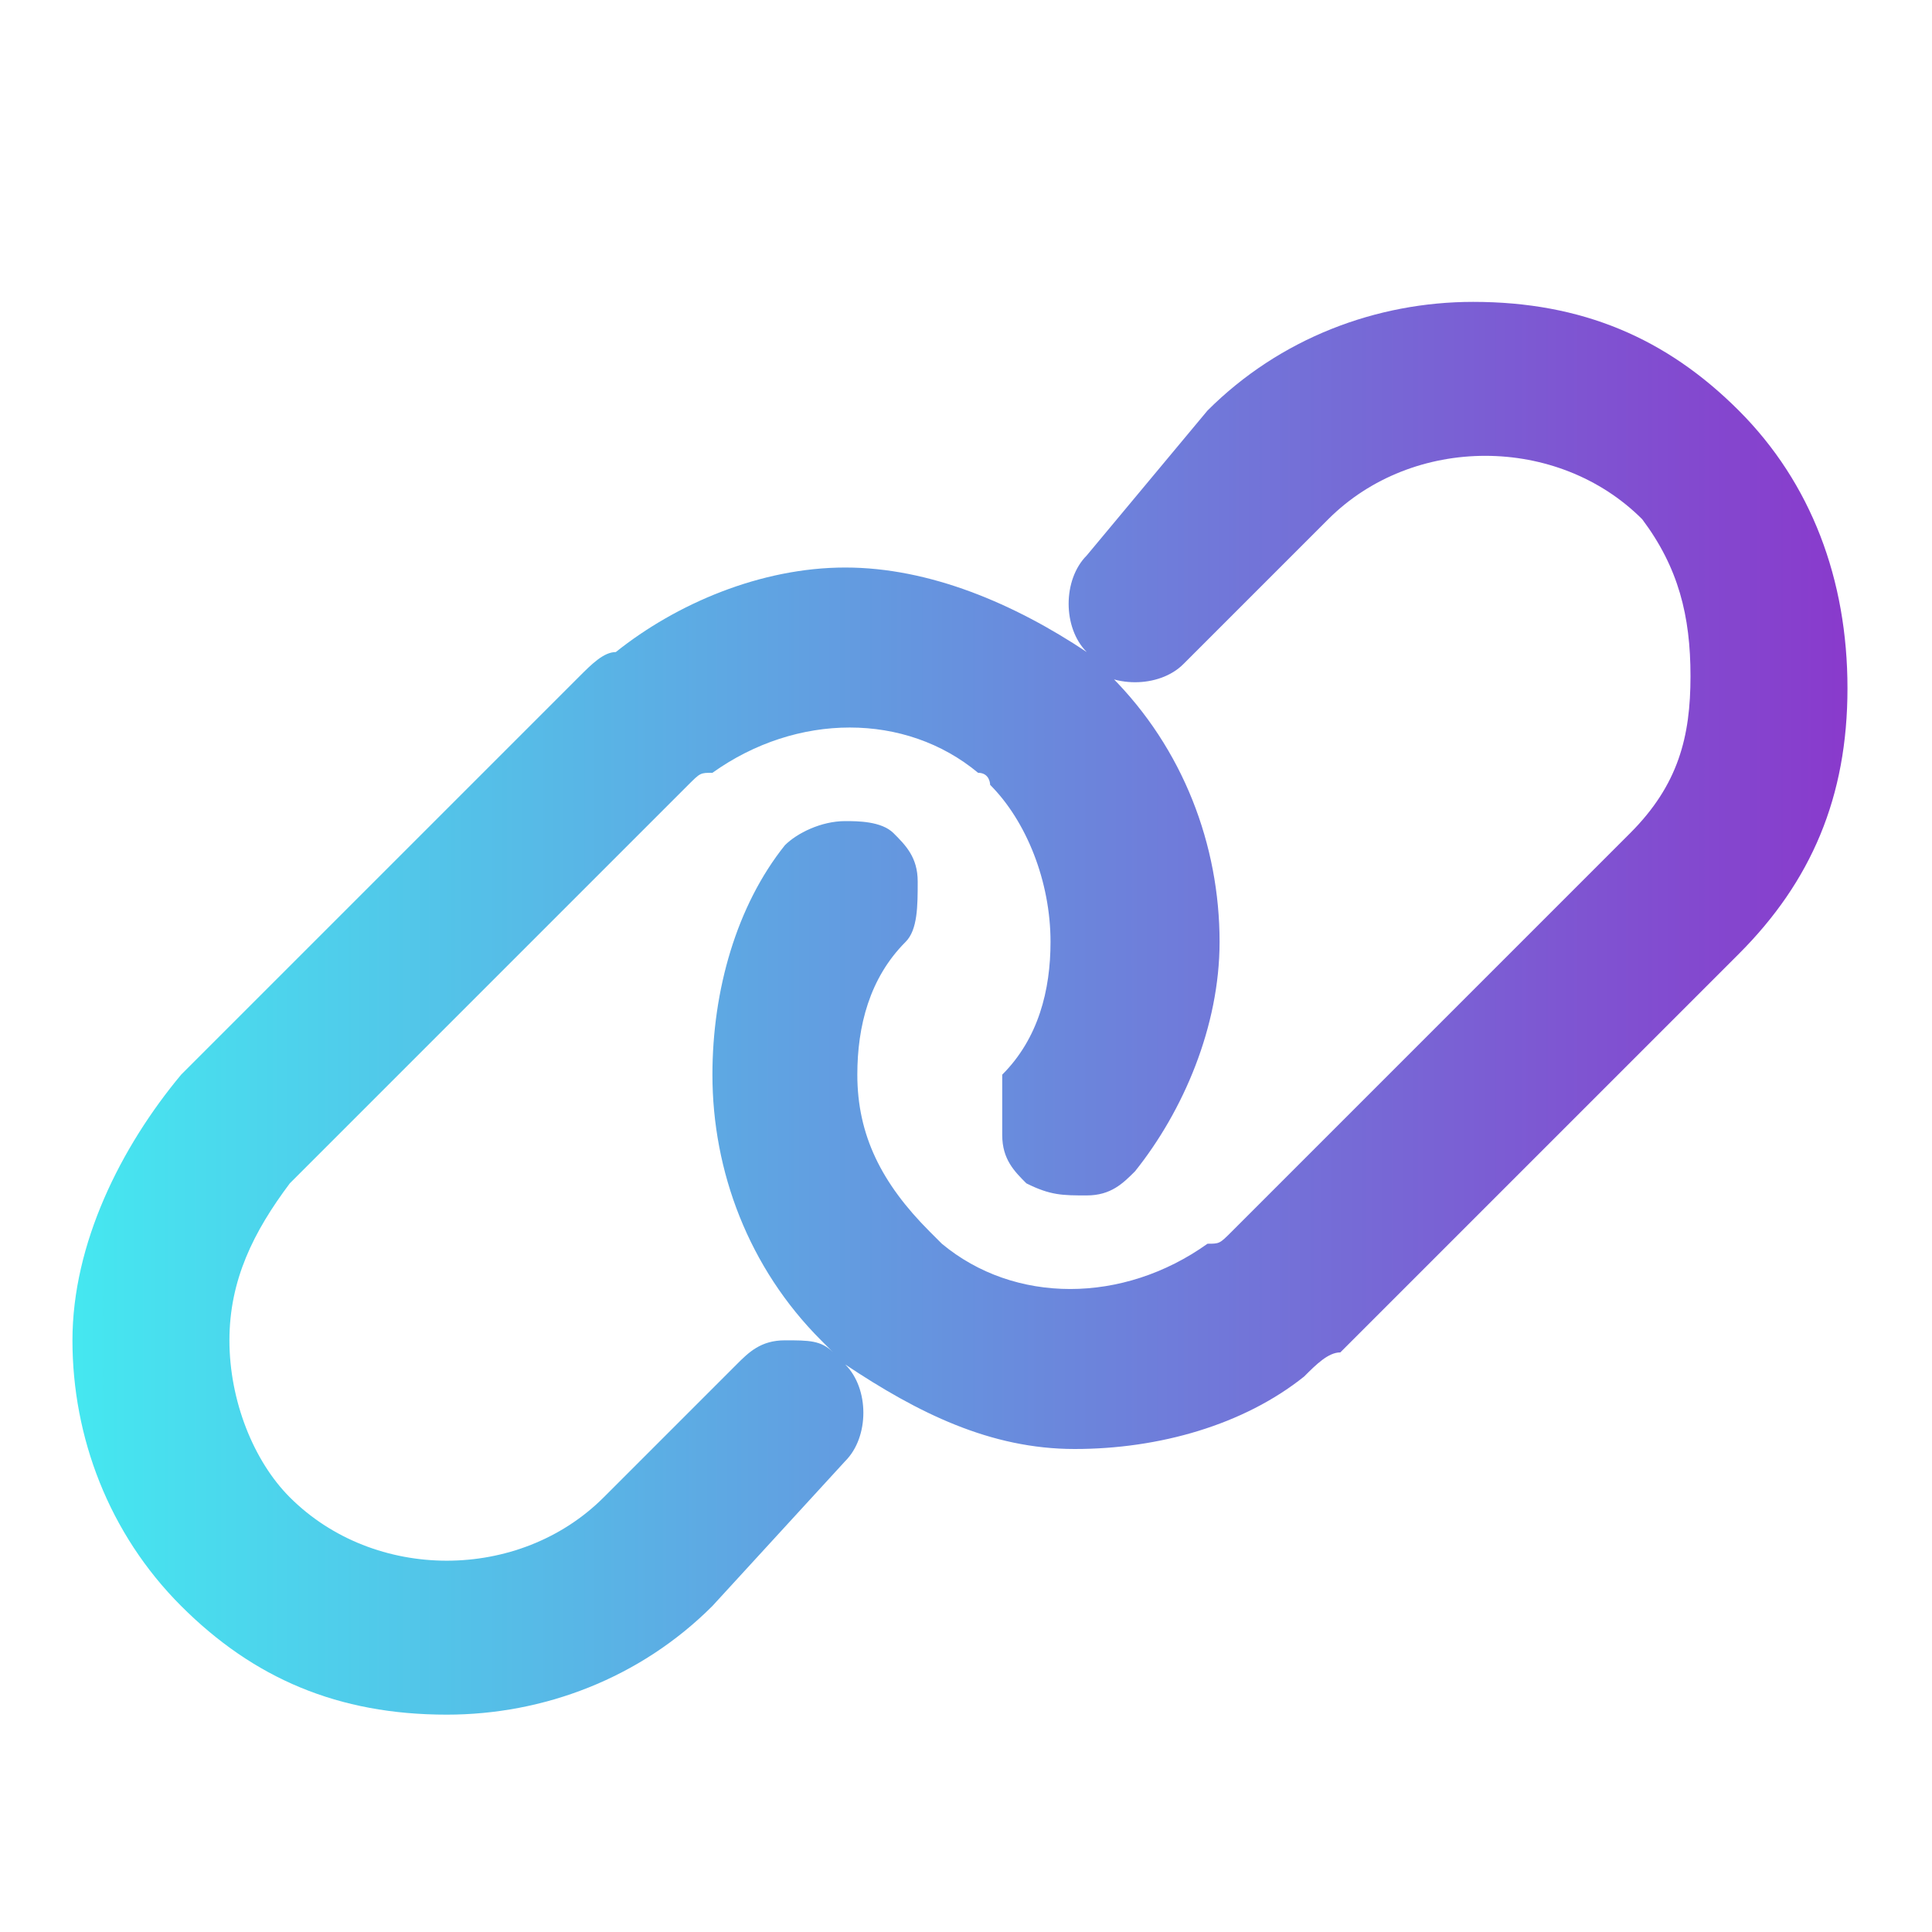 <?xml version="1.0" encoding="utf-8"?>
<!-- Generator: Adobe Illustrator 27.8.1, SVG Export Plug-In . SVG Version: 6.00 Build 0)  -->
<svg version="1.1" id="Layer_1" xmlns="http://www.w3.org/2000/svg" xmlns:xlink="http://www.w3.org/1999/xlink" x="0px" y="0px"
	 width="16px" height="16px" viewBox="0 0 16 16" style="enable-background:new 0 0 16 16;" xml:space="preserve">
<style type="text/css">
	.st0{fill:url(#SVGID_1_);}
</style>
<g>
	<linearGradient id="SVGID_1_" gradientUnits="userSpaceOnUse" x1="0.65" y1="8.343" x2="15.293" y2="8.343">
		<stop  offset="0" style="stop-color:#45E7F0"/>
		<stop  offset="1" style="stop-color:#893ACC"/>
	</linearGradient>
	<path class="st0" d="M14.4,3.4c-0.6-0.6-1.3-0.9-2.2-0.9c-0.8,0-1.6,0.3-2.2,0.9L9,4.6c-0.2,0.2-0.2,0.6,0,0.8c0,0,0,0,0,0
		C8.4,5,7.7,4.7,7,4.7C6.3,4.7,5.6,5,5.1,5.4C5,5.4,4.9,5.5,4.8,5.6L1.5,8.9C1,9.5,0.6,10.3,0.6,11.1c0,0.8,0.3,1.6,0.9,2.2
		c0.6,0.6,1.3,0.9,2.2,0.9c0.8,0,1.6-0.3,2.2-0.9L7,12.1c0.2-0.2,0.2-0.6,0-0.8c0,0,0,0,0,0C7.6,11.7,8.2,12,8.9,12
		c0.7,0,1.4-0.2,1.9-0.6c0.1-0.1,0.2-0.2,0.3-0.2l3.3-3.3c0.6-0.6,0.9-1.3,0.9-2.2C15.3,4.8,15,4,14.4,3.4z M13.5,6.9l-3.3,3.3
		c-0.1,0.1-0.1,0.1-0.2,0.1c-0.7,0.5-1.6,0.5-2.2,0c0,0-0.1-0.1-0.1-0.1C7.3,9.8,7.1,9.4,7.1,8.9c0-0.4,0.1-0.8,0.4-1.1
		c0.1-0.1,0.1-0.3,0.1-0.5c0-0.2-0.1-0.3-0.2-0.4C7.3,6.8,7.1,6.8,7,6.8C6.8,6.8,6.6,6.9,6.5,7C6.1,7.5,5.9,8.2,5.9,8.9
		c0,0.8,0.3,1.6,0.9,2.2c0,0,0.1,0.1,0.1,0.1c-0.1-0.1-0.2-0.1-0.4-0.1c0,0,0,0,0,0c-0.2,0-0.3,0.1-0.4,0.2L5,12.4
		c-0.7,0.7-1.9,0.7-2.6,0c-0.3-0.3-0.5-0.8-0.5-1.3c0-0.5,0.2-0.9,0.5-1.3l3.3-3.3c0.1-0.1,0.1-0.1,0.2-0.1c0.7-0.5,1.6-0.5,2.2,0
		c0.1,0,0.1,0.1,0.1,0.1c0.3,0.3,0.5,0.8,0.5,1.3c0,0.4-0.1,0.8-0.4,1.1C8.3,9,8.3,9.2,8.3,9.4c0,0.2,0.1,0.3,0.2,0.4
		C8.7,9.9,8.8,9.9,9,9.9c0.2,0,0.3-0.1,0.4-0.2c0.4-0.5,0.7-1.2,0.7-1.9c0-0.8-0.3-1.6-0.9-2.2C9.1,5.6,9.1,5.5,9,5.5
		c0.2,0.2,0.6,0.2,0.8,0L11,4.3c0.7-0.7,1.9-0.7,2.6,0C13.9,4.7,14,5.1,14,5.6C14,6.1,13.9,6.5,13.5,6.9z"/>
</g>
</svg>
